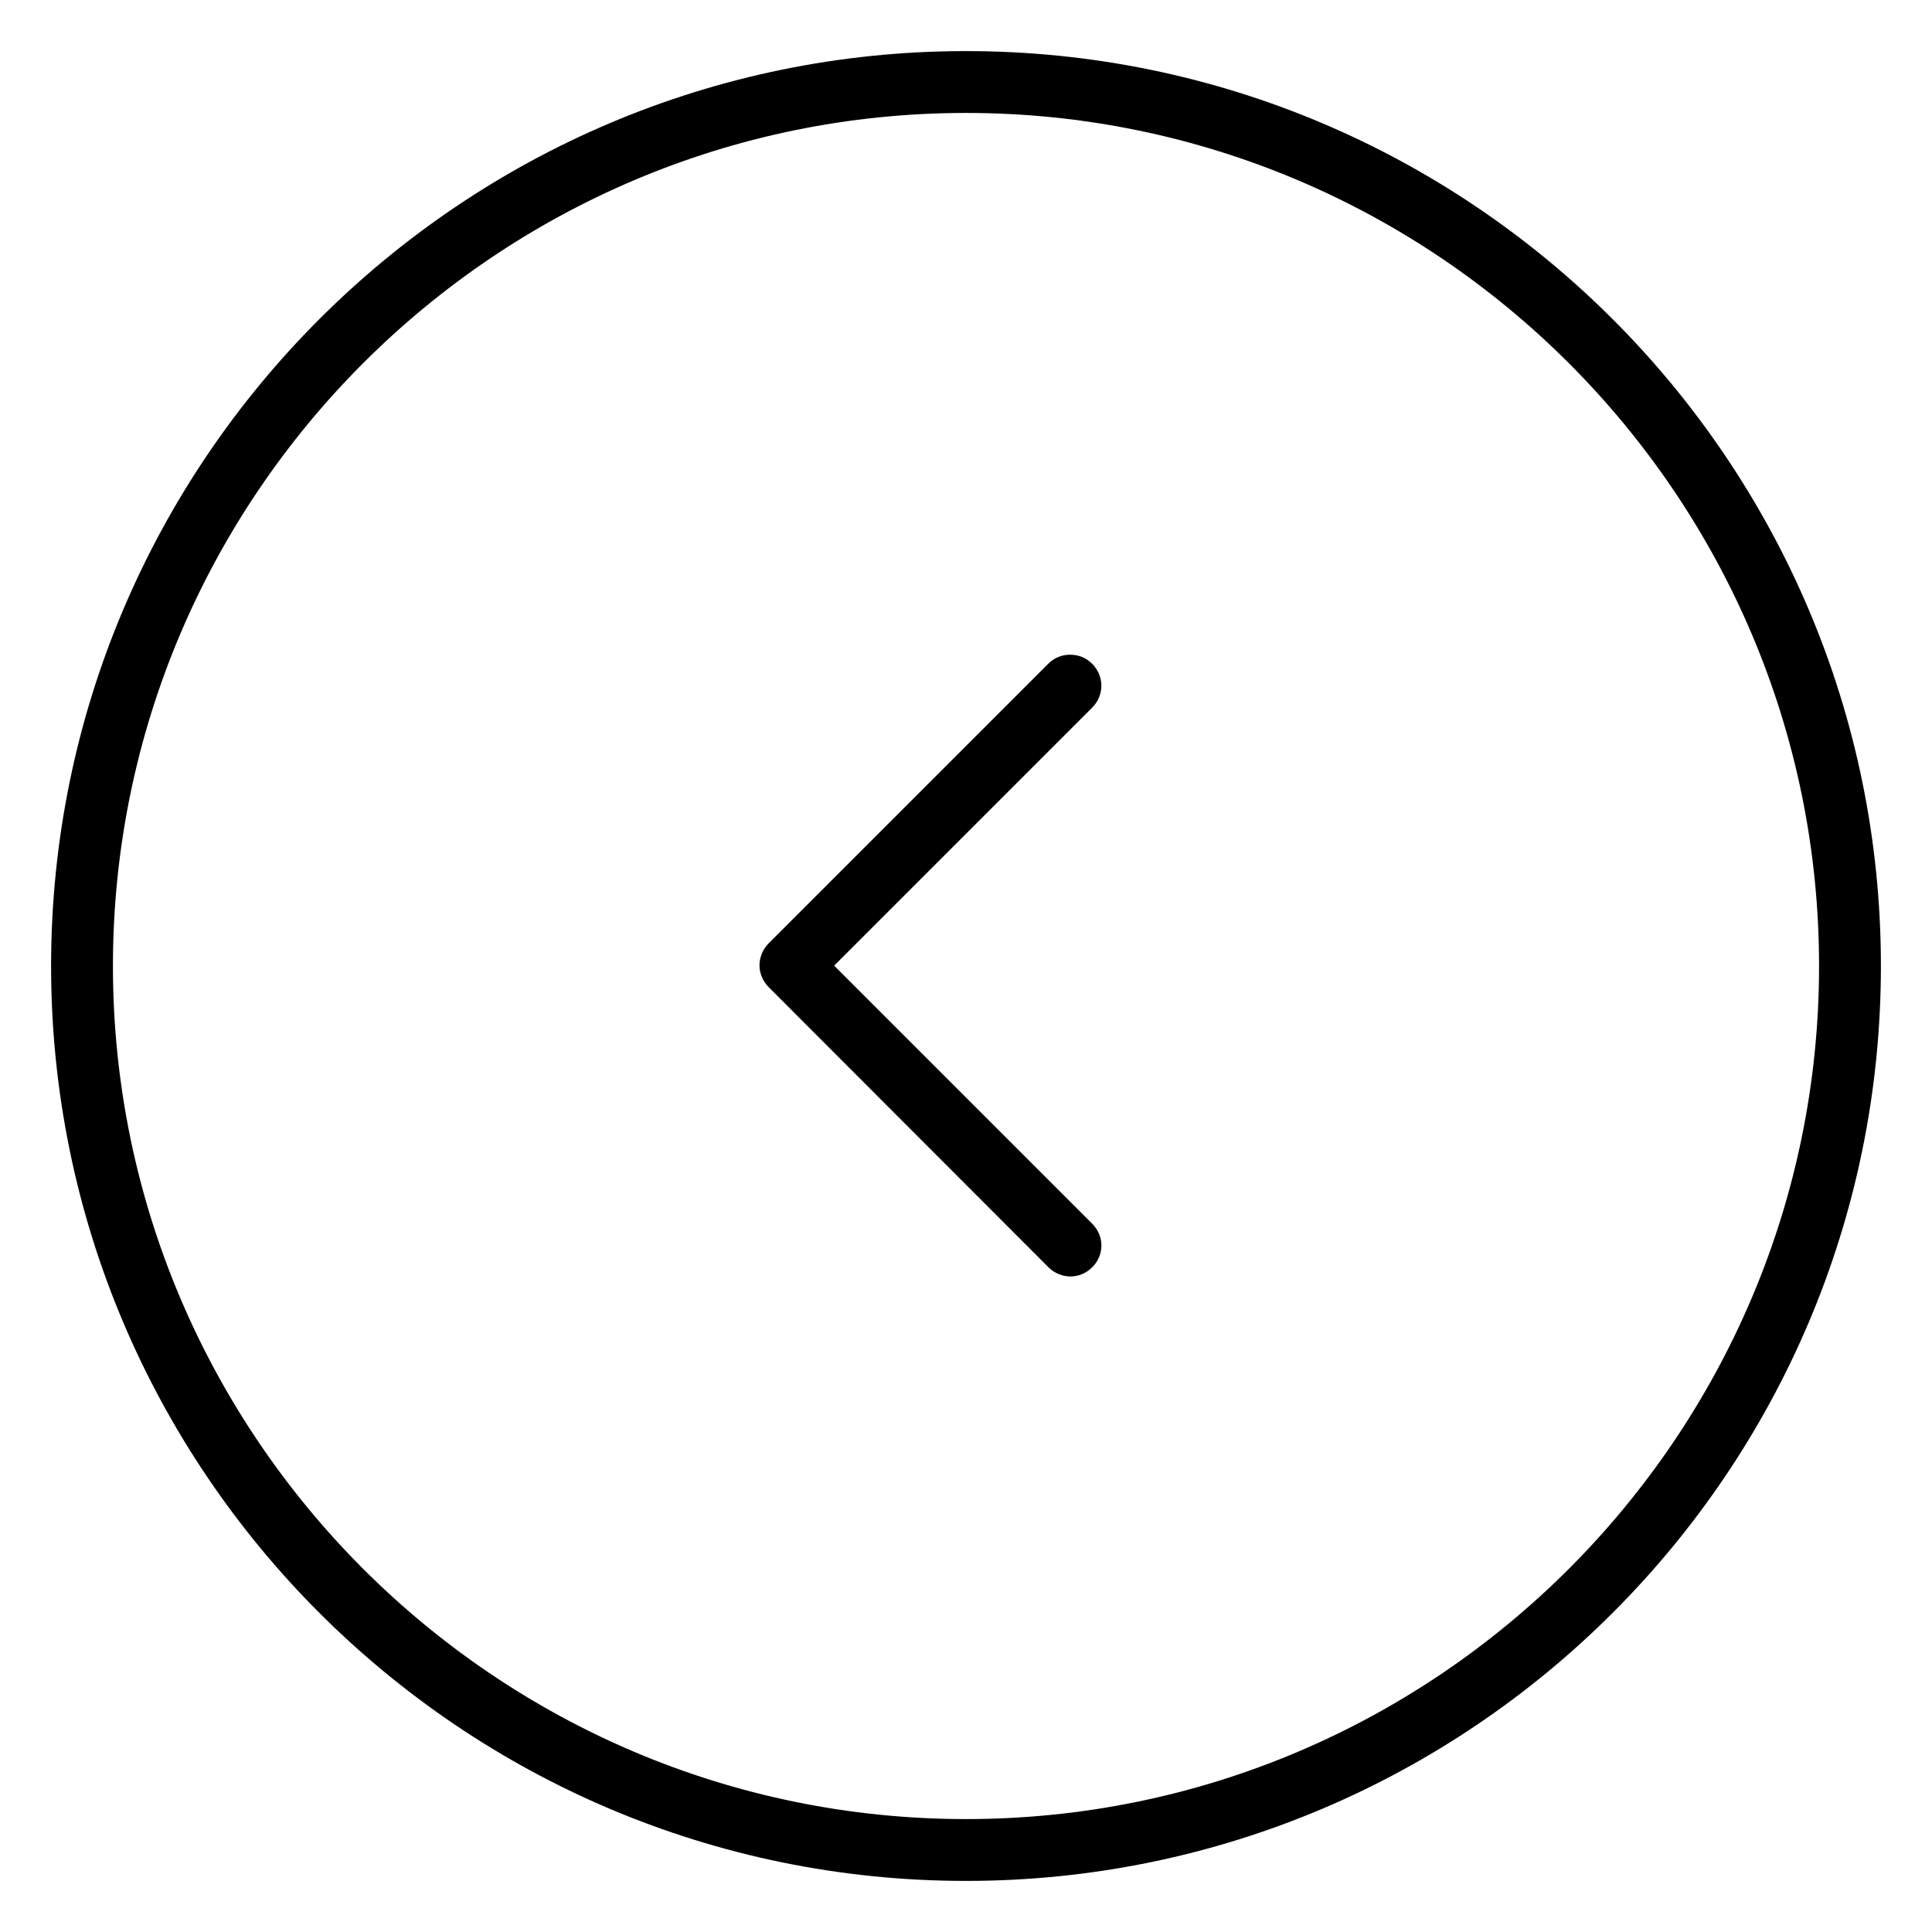 <?xml version="1.0" encoding="UTF-8"?>
<!-- Uploaded to: SVG Repo, www.svgrepo.com, Generator: SVG Repo Mixer Tools -->
<svg fill="#000000" width="800px" height="800px" version="1.1" viewBox="144 144 512 512" xmlns="http://www.w3.org/2000/svg">
 <path d="m400 157.54c-133.79 0-242.46 108.68-242.46 242.46s108.68 242.46 242.46 242.46c133.79 0 242.46-108.68 242.46-242.46s-108.68-242.46-242.46-242.46zm0 16.391c124.6 0 226.07 101.47 226.07 226.07 0 124.6-101.47 226.07-226.07 226.07-124.6 0-226.07-101.47-226.07-226.07 0-124.6 101.47-226.07 226.07-226.07zm27.613 143.57c-2.125 0-4.172 0.754-5.809 2.394l-74.141 74.141c-1.496 1.496-2.394 3.699-2.394 5.777s0.883 4.234 2.394 5.746l74.234 74.328c1.559 1.559 3.746 2.394 5.777 2.394 2.062 0 4.141-0.82 5.715-2.394h0.031c3.289-3.289 3.289-8.328 0-11.617l-68.359-68.359 68.359-68.359c3.273-3.273 3.273-8.375 0-11.652-1.637-1.637-3.684-2.394-5.809-2.394z"/>
</svg>